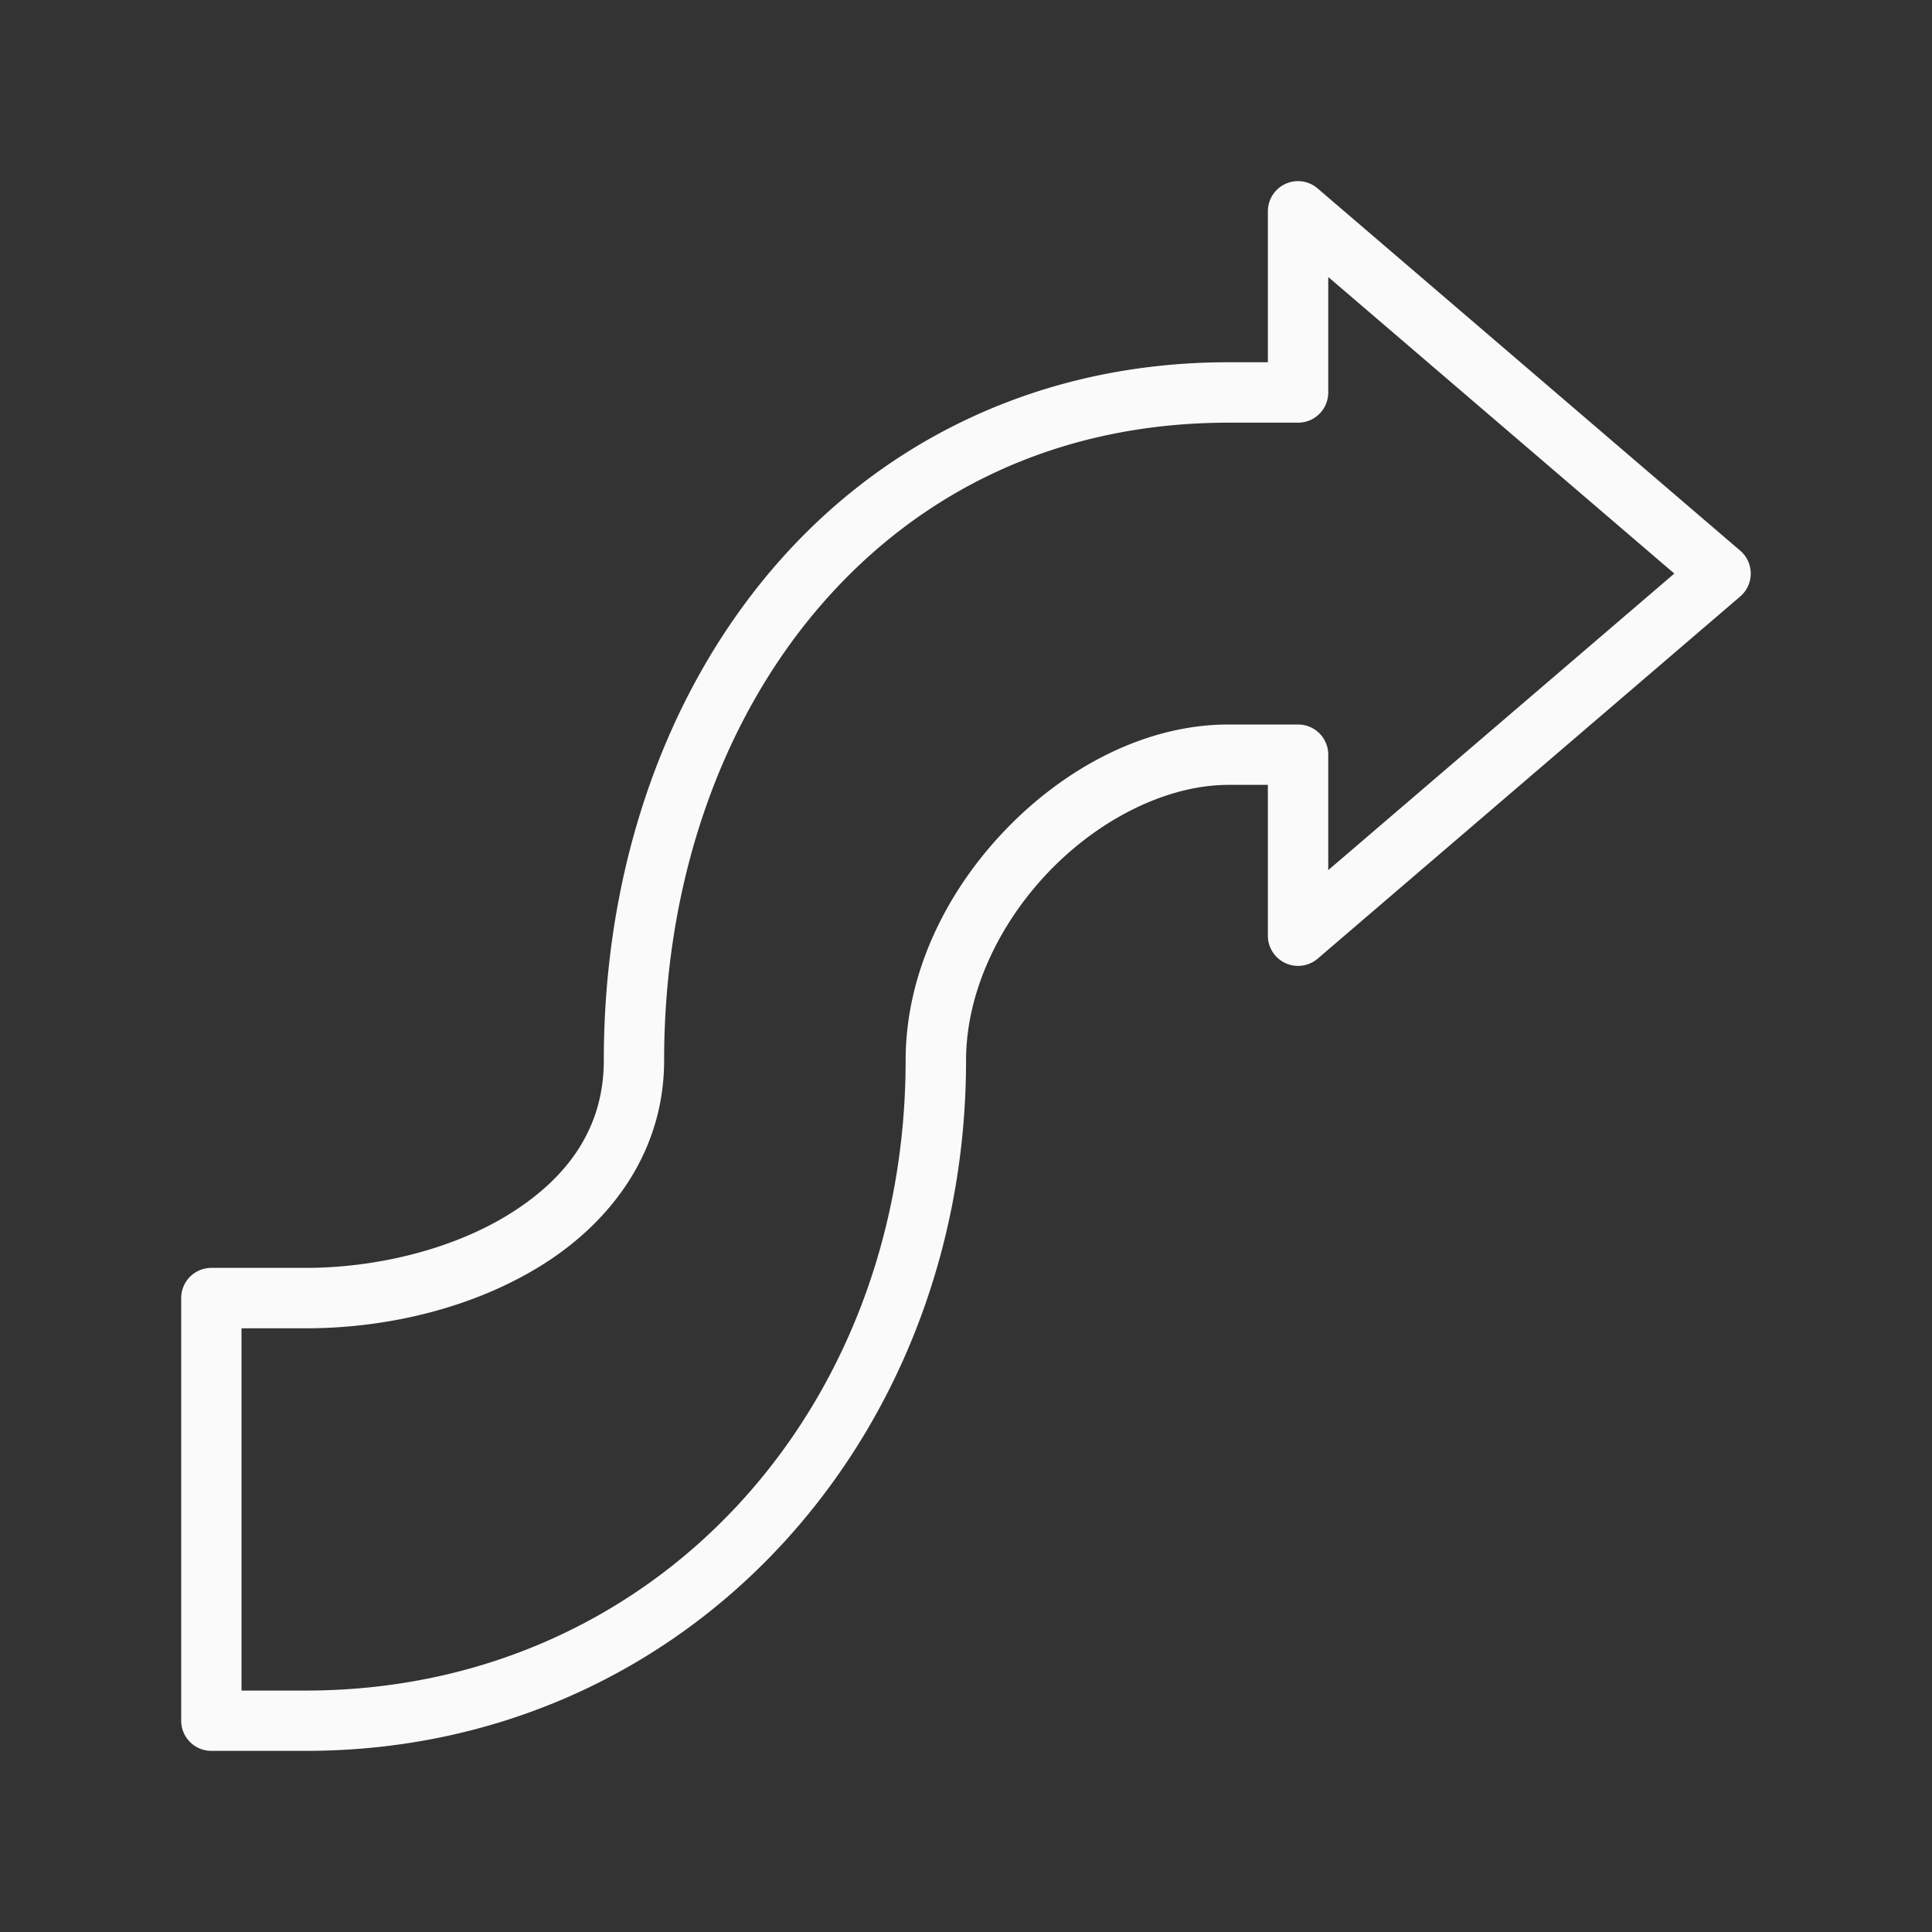 <svg viewBox="0 0 32 32" xmlns="http://www.w3.org/2000/svg"><rect x="0" y="0" width="32" height="32" fill="#333333" stroke="none"/><path d="m21.504 3a.5.5 0 0 0 -.504.5v2.5h-.652c-3.159 0-5.776 1.33-7.57 3.443-1.794 2.113-2.777 4.994-2.777 8.119 0 1.111-.584 1.922-1.518 2.518-.934.596-2.212.92-3.42.92h-1.562a.5.5 0 0 0 -.5.5v7a.5.5 0 0 0 .5.5h1.562c6.311 0 10.938-5.155 10.938-11.438 0-1.134.559-2.291 1.4-3.154.841-.863 1.949-1.408 2.947-1.408h.652v2.5a.5.5 0 0 0 .824.379l7-6a.5.5 0 0 0 0-.758l-7-6a.5.5 0 0 0 -.32-.121zm.496 1.588 5.732 4.912-5.732 4.912v-1.912a.5.5 0 0 0 -.5-.5h-1.152c-1.35 0-2.667.69-3.662 1.711-.996 1.021-1.686 2.396-1.686 3.852 0 5.798-4.167 10.438-9.938 10.438h-1.062v-6h1.062c1.381 0 2.821-.35 3.959-1.076 1.138-.726 1.979-1.884 1.979-3.361 0-2.915.919-5.565 2.539-7.473 1.62-1.908 3.927-3.09 6.809-3.09h1.152a.5.5 0 0 0 .5-.5z" fill="#fafafa"/></svg>